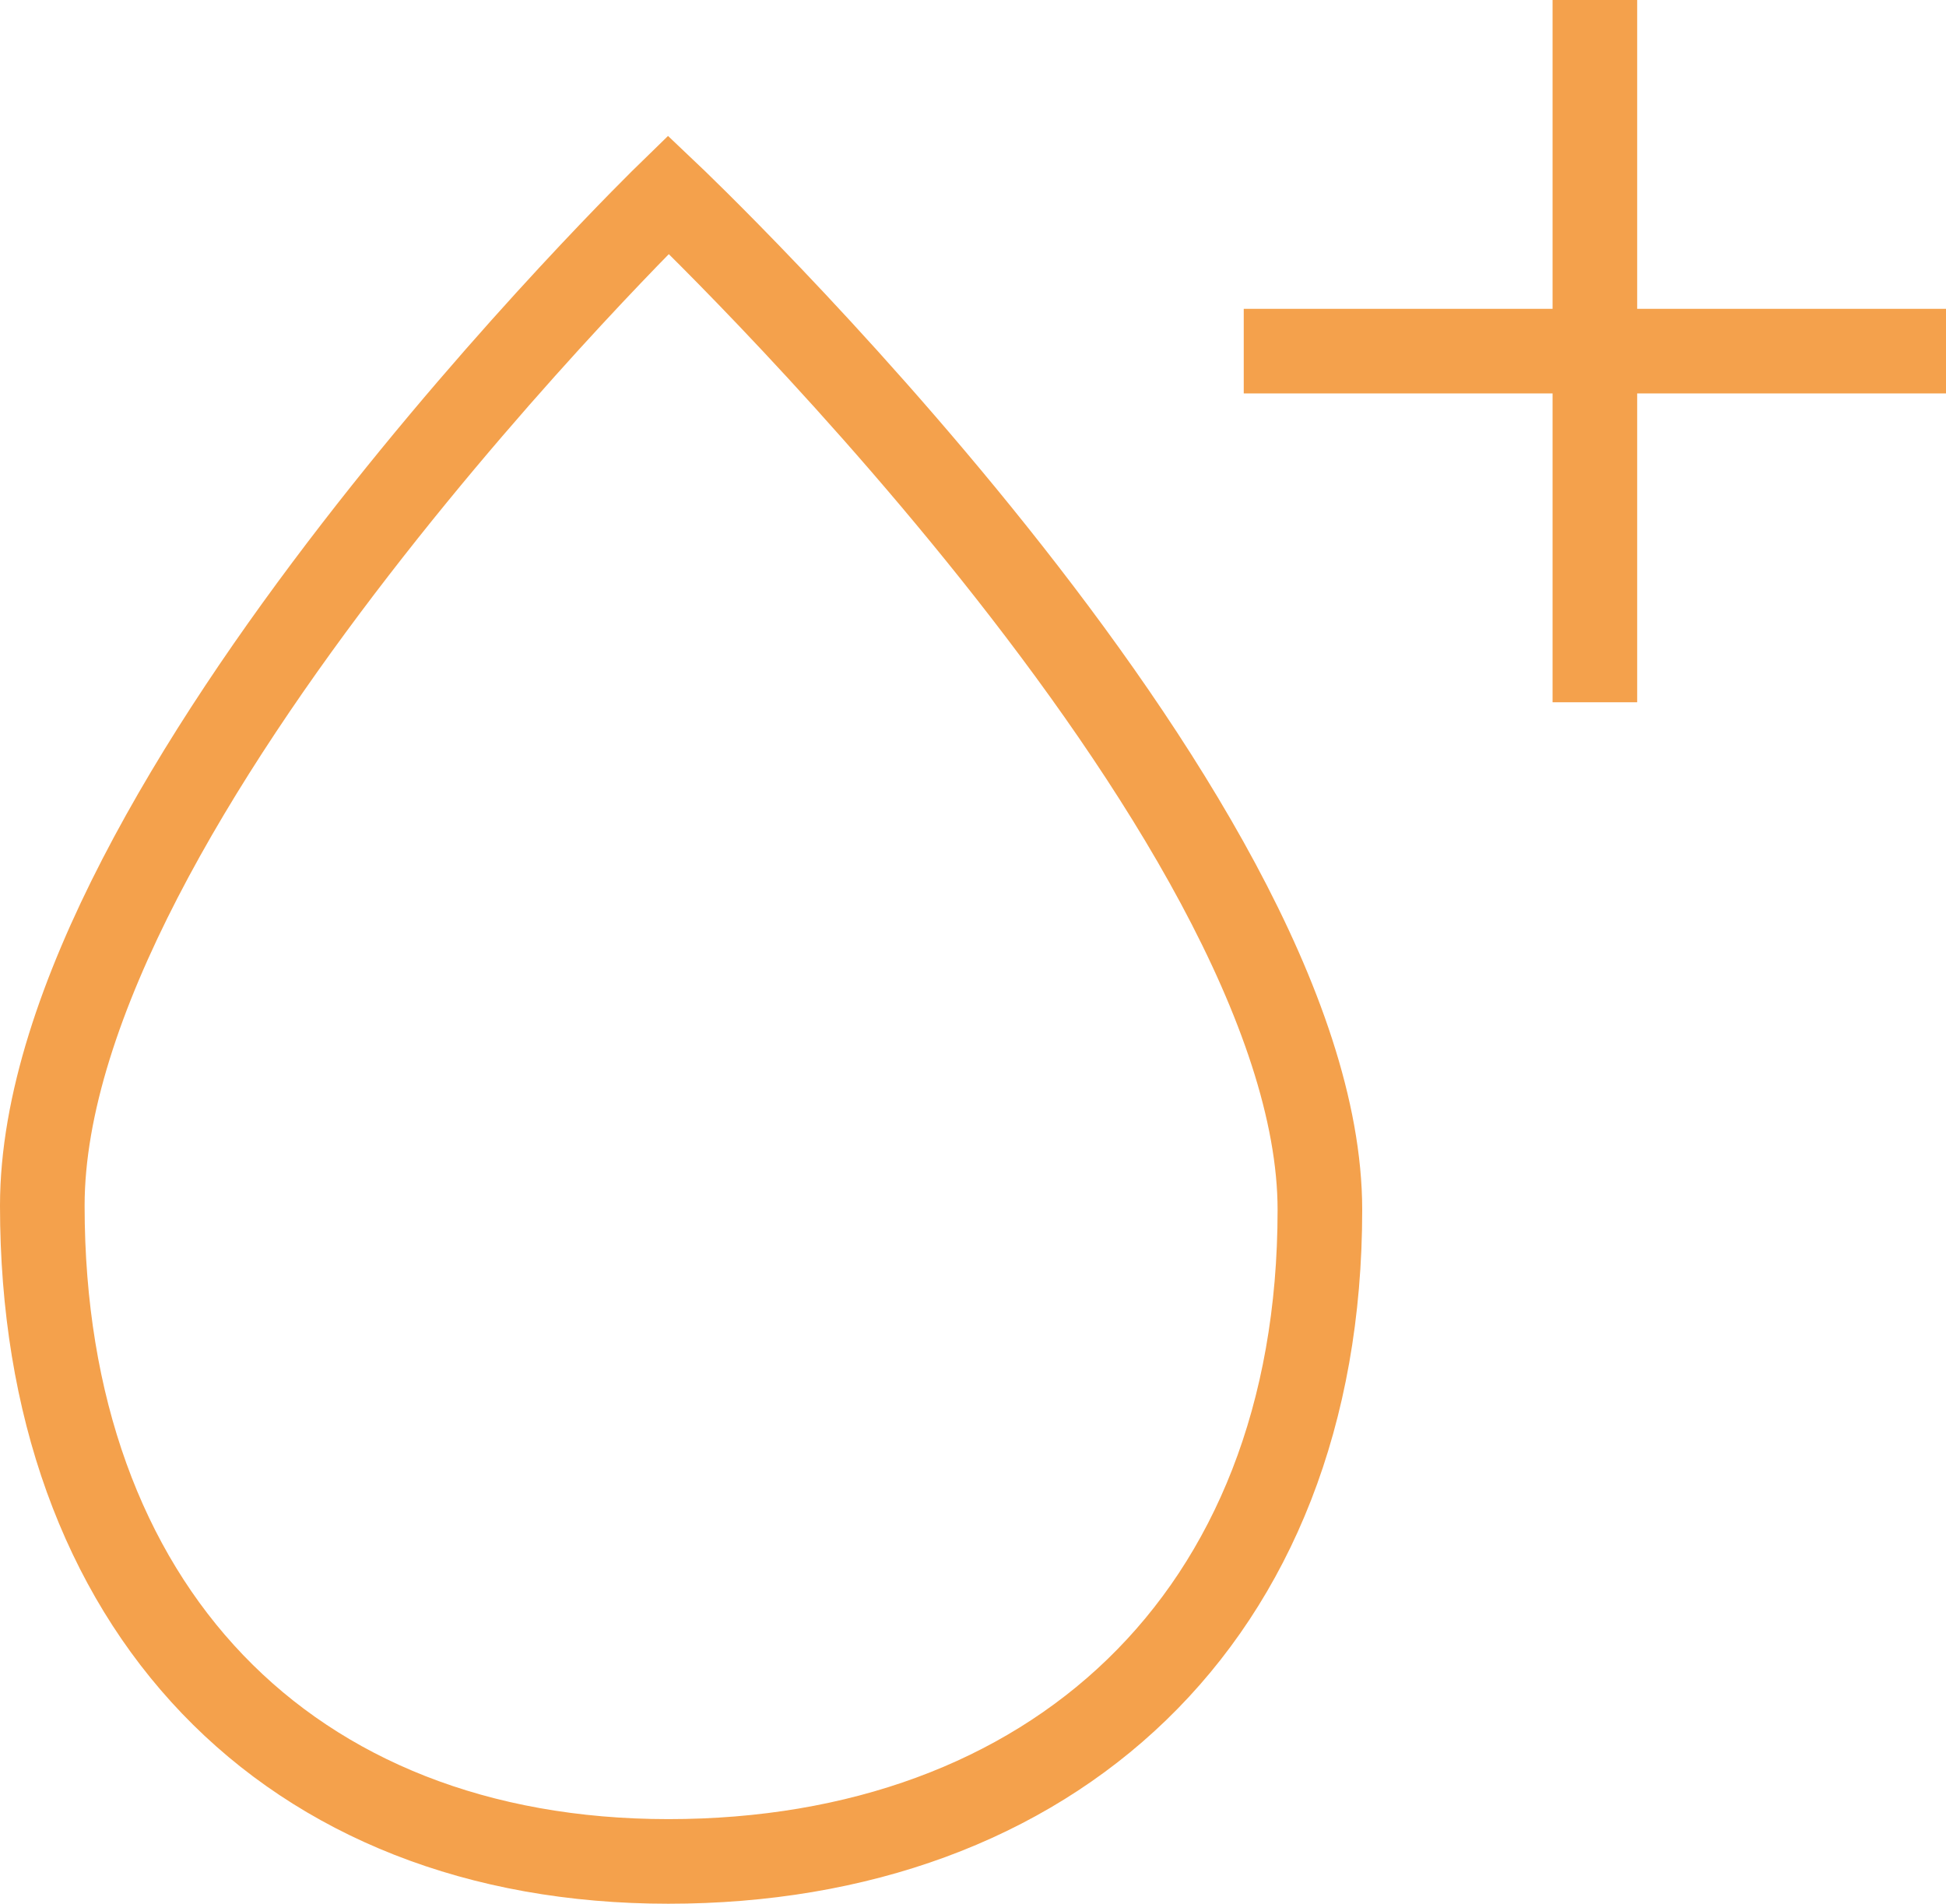 <svg xmlns="http://www.w3.org/2000/svg" viewBox="0 0 46 45"><defs><style>.a{fill:none;stroke:#f4a14c;stroke-miterlimit:10;stroke-width:2px;}</style></defs><title>plasma-spende</title><path class="a" d="M17.3,7.6S2.5,22,2.5,31.5,8.3,47,17.3,47s15.4-5.7,15.4-15.4C32.7,22.2,17.3,7.6,17.3,7.6Z" transform="translate(-1.5 -3)"/><line class="a" x1="37.7" x2="37.7" y2="16.6"/><line class="a" x1="29.4" y1="8.3" x2="46" y2="8.3"/></svg>